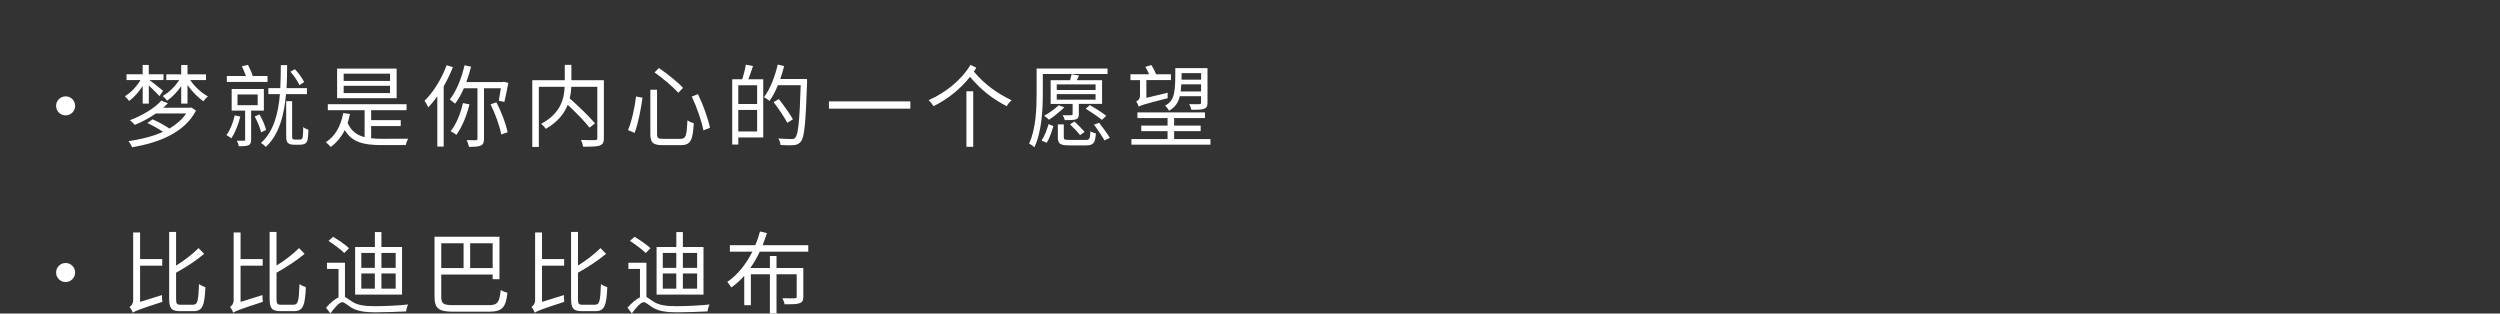 <?xml version="1.0" encoding="UTF-8"?>
<svg id="_レイヤー_2" data-name="レイヤー 2" xmlns="http://www.w3.org/2000/svg" viewBox="0 0 691.16 86.69">
  <rect x="0" y="0" width="691.16" height="86.69" fill="#333333" stroke="none"/>
  <defs>
    <style>
      .cls-1 {
        fill: none;
      }

      .cls-2 {
        fill: #fff;
      }
    </style>
  </defs>
  <g id="_レイヤー_3" data-name="レイヤー 3">
    <g>
      <rect class="cls-1" width="691.16" height="32.17"/>
      <g>
        <path class="cls-2" d="m20.77,29.27c0,1.46-1.17,2.63-2.63,2.63s-2.63-1.17-2.63-2.63,1.17-2.63,2.63-2.63,2.63,1.17,2.63,2.63Z"/>
        <path class="cls-2" d="m39.45,23.77c-1.07,1.66-2.46,3.22-3.77,4.14-.27-.42-.79-.97-1.17-1.29,1.59-.92,3.27-2.7,4.34-4.49h-3.87v-1.59h4.46v-2.58h1.69v2.58h4.07v1.59h-3.89c1.02.74,3.22,2.48,3.77,2.98l-.99,1.46c-.55-.62-1.91-1.96-2.95-2.93v5.01h-1.69v-4.88Zm13.49,5.95l1.24.87c-3.17,6.08-10.22,8.88-17.7,10.12-.12-.47-.6-1.29-.97-1.69,3.42-.5,6.74-1.29,9.55-2.58-1.21-.82-2.9-1.79-4.31-2.43l1.41-1.02c1.51.64,3.37,1.66,4.69,2.55,1.88-1.14,3.5-2.48,4.61-4.17h-8.36c-1.81,1.26-3.87,2.36-5.83,3.15-.32-.37-.94-.97-1.36-1.29,3.27-1.21,6.92-3.35,8.68-5.41l1.81.72c-.37.42-.79.82-1.29,1.24h7.49l.35-.07Zm-.35-7.59c1.21,1.81,3.15,3.6,4.88,4.51-.4.32-.94.92-1.22,1.34-1.51-.99-3.17-2.7-4.41-4.46v5.13h-1.74v-4.83c-1.12,1.61-2.55,3.12-3.92,4.02-.27-.42-.82-.99-1.19-1.31,1.66-.89,3.42-2.63,4.56-4.39h-3.57v-1.59h4.12v-2.58h1.74v2.58h5.11v1.59h-4.36Z"/>
        <path class="cls-2" d="m66.43,32.22c-.52,2.23-1.46,4.54-2.48,6-.3-.22-.97-.67-1.34-.89,1.04-1.39,1.83-3.42,2.28-5.43l1.54.32Zm7.54-9.57h-11.26v-1.64h5.28c-.27-.84-.74-1.86-1.12-2.7l1.69-.37c.5.94,1.04,2.18,1.31,3.07h4.09v1.64Zm-4.54,7.93v8.03c0,.84-.15,1.26-.74,1.54-.55.25-1.39.3-2.68.27-.05-.45-.3-1.09-.52-1.51.87.02,1.69.02,1.93,0,.27,0,.35-.08.35-.32v-8.01h-3.72v-5.98h8.9v5.98h-3.52Zm-3.77-1.49h5.58v-2.98h-5.58v2.98Zm6.52,7.49c-.25-1.19-1.02-3.03-1.76-4.36l1.31-.59c.79,1.34,1.59,3.12,1.83,4.31l-1.39.64Zm6.89-10.56c-.5,5.58-1.81,11.16-5.6,14.6-.3-.37-.84-.82-1.34-1.09,3.57-3.12,4.81-8.28,5.26-13.51h-3.2v-1.66h3.3c.12-2.18.12-4.34.15-6.35h1.74c-.02,2.01-.02,4.17-.17,6.35h5.65v1.66h-5.78Zm3.55,12.57c.3,0,.6-.02.72-.12.2-.07.32-.3.37-.67.07-.45.1-1.41.12-2.68.35.32.97.62,1.44.74-.02,1.12-.12,2.43-.27,2.93-.15.5-.42.79-.77.97-.37.2-.97.25-1.41.25h-1.59c-.55,0-1.17-.12-1.54-.42-.4-.3-.57-.69-.57-2.26v-9.35h1.64v9.55c0,.52.05.84.2.94.15.08.35.12.59.12h1.07Zm.15-15.08c-.42-.99-1.49-2.58-2.48-3.69l1.24-.69c1.02,1.07,2.11,2.58,2.55,3.57l-1.31.82Z"/>
        <path class="cls-2" d="m102.59,38.22c.89.1,1.88.15,2.93.15.92,0,6.05,0,7.31-.02-.25.42-.55,1.21-.64,1.76h-6.74c-4.98,0-8.13-.79-10.14-4.14-.97,1.93-2.26,3.47-3.87,4.66-.25-.32-.97-1.02-1.36-1.31,2.58-1.66,4.14-4.44,4.81-8.06l1.86.25c-.17.87-.4,1.69-.64,2.48.97,2.23,2.55,3.37,4.69,3.94v-7.46h-10.17v-1.66h21.77v1.66h-9.79v2.75h8.18v1.64h-8.18v3.37Zm7.07-11.08h-16.46v-8.18h16.46v8.18Zm-1.83-6.77h-12.82v2.01h12.82v-2.01Zm0,3.35h-12.82v2.01h12.82v-2.01Z"/>
        <path class="cls-2" d="m125.21,18.56c-.72,1.83-1.59,3.62-2.55,5.31v16.66h-1.76v-13.91c-.79,1.14-1.66,2.16-2.5,3.07-.2-.45-.69-1.39-1.04-1.81,2.43-2.38,4.74-6.08,6.12-9.84l1.74.52Zm8.6,5.85v13.94c0,1.04-.22,1.59-.87,1.88-.67.32-1.71.37-3.27.37-.1-.52-.4-1.34-.64-1.86,1.17.05,2.23.02,2.55.02s.42-.1.42-.42v-13.94h-3.77c-.69,1.64-1.51,3.1-2.41,4.26-.3-.27-1.07-.89-1.46-1.17,1.81-2.28,3.25-5.83,4.07-9.45l1.81.4c-.37,1.44-.82,2.88-1.31,4.24h10.04l.3-.07,1.26.3c-.32,1.81-.77,3.94-1.09,5.26l-1.54-.3c.15-.89.37-2.21.57-3.47h-4.66Zm-4.02,4.44c-.79,3.25-2.11,6.37-3.62,8.43-.35-.3-1.14-.77-1.59-1.02,1.56-1.88,2.73-4.83,3.4-7.76l1.81.35Zm7.44-.55c1.41,2.63,2.68,6.03,3.1,8.28l-1.76.59c-.4-2.26-1.64-5.73-2.95-8.33l1.61-.55Z"/>
        <path class="cls-2" d="m166.95,38.15c0,1.19-.27,1.79-1.12,2.08-.87.32-2.41.32-4.61.32-.07-.5-.35-1.36-.62-1.86,1.74.07,3.42.07,3.94.05.45-.03.6-.17.6-.62v-14.13h-7.19c-.05,1.02-.17,2.11-.45,3.22,2.46,2.16,5.48,5.06,6.99,6.89l-1.51,1.19c-1.26-1.66-3.74-4.19-6.03-6.32-.92,2.38-2.7,4.69-6.03,6.65-.27-.4-.89-1.07-1.31-1.39,5.46-2.9,6.35-6.99,6.5-10.24h-7.14v16.64h-1.81v-18.45h8.98v-4.24h1.83v4.24h8.98v15.97Z"/>
        <path class="cls-2" d="m177.63,27.02c-.4,2.9-1.17,7.09-2.18,9.72l-1.83-.77c1.07-2.53,1.88-6.4,2.23-9.3l1.79.35Zm4.02-2.21v12.22c0,1.14.3,1.36,1.71,1.36h4.74c1.54,0,1.76-.87,1.96-5.13.45.35,1.22.67,1.74.82-.27,4.69-.84,6.05-3.6,6.05h-4.98c-2.68,0-3.42-.67-3.42-3.12v-12.2h1.86Zm.52-6c2.31,1.59,5.26,3.92,6.67,5.48l-1.31,1.36c-1.36-1.54-4.24-3.97-6.57-5.63l1.21-1.21Zm10.79,7.21c1.44,2.95,2.8,6.75,3.32,9.3l-1.81.72c-.5-2.55-1.83-6.45-3.22-9.35l1.71-.67Z"/>
        <path class="cls-2" d="m208.18,18.26c-.42,1.21-.87,2.58-1.29,3.65h4.12v16.09h-6.89v1.96h-1.69v-18.05h2.78c.37-1.19.82-2.85.99-4.02l1.98.37Zm1.14,5.31h-5.21v5.18h5.21v-5.18Zm0,12.77v-5.95h-5.21v5.95h5.21Zm13.81-13.56c-.4,11.31-.72,15.12-1.71,16.34-.55.69-1.12.92-1.96.99-.87.1-2.28.05-3.67-.02-.05-.55-.27-1.29-.62-1.81,1.61.15,3.1.15,3.67.15.5,0,.77-.05,1.02-.37.82-.87,1.19-4.64,1.51-14.51h-6.3c-.69,1.66-1.46,3.17-2.33,4.34-.32-.3-1.12-.79-1.51-1.04,1.66-2.18,3-5.6,3.79-9l1.76.42c-.3,1.21-.65,2.41-1.07,3.57h7.41v.94Zm-5.48,11.18c-.74-1.49-2.41-3.94-3.77-5.73l1.44-.84c1.39,1.76,3.1,4.14,3.89,5.6l-1.56.97Z"/>
        <path class="cls-2" d="m251.68,28.03v2.01h-22.51v-2.01h22.51Z"/>
        <path class="cls-2" d="m269.91,18.71c-.22.37-.42.74-.67,1.09,3.15,3.74,6.62,6.08,10.44,7.93-.5.37-1.07,1.07-1.34,1.64-3.67-1.91-6.92-4.24-10.17-8.13-2.65,3.4-6.32,6.27-10.09,8.11-.3-.52-.87-1.24-1.36-1.66,4.66-2.01,9.1-5.6,11.58-9.75l1.61.77Zm-2.73,6.52h1.88v15.35h-1.88v-15.35Z"/>
        <path class="cls-2" d="m288.3,25.87c0,4.17-.27,10.54-2.33,14.85-.3-.32-1.09-.87-1.46-1.02,1.91-4.09,2.08-9.84,2.08-13.84v-6.92h19.61v1.51h-17.9v5.41Zm-.35,12.99c.82-1.17,1.54-3.08,1.93-4.54l1.36.52c-.45,1.46-1.09,3.42-1.86,4.64l-1.44-.62Zm6.32-9.2c-1.21,1.19-2.95,2.58-4.26,3.45-.3-.32-.92-.84-1.34-1.09,1.41-.79,2.95-1.91,4.04-2.9l1.56.55Zm10.41-.94h-6.42v2.83c0,.84-.17,1.19-.82,1.44-.62.22-1.56.22-3.05.22-.1-.42-.37-.97-.6-1.36,1.12.03,2.08.03,2.38,0,.3,0,.37-.1.37-.32v-2.8h-6.07v-6.55h5.38c.15-.57.32-1.19.4-1.66l2.06.35c-.22.45-.42.89-.62,1.31h6.99v6.55Zm-1.79-5.38h-10.74v1.54h10.74v-1.54Zm0,2.68h-10.74v1.54h10.74v-1.54Zm-2.73,12.67c1.04,0,1.21-.27,1.31-2.41.37.27,1.04.52,1.51.59-.2,2.7-.74,3.32-2.68,3.32h-4.74c-2.46,0-3.1-.45-3.1-2.18v-3.62h1.64v3.6c0,.59.22.69,1.54.69h4.51Zm-3.1-5.08c.94.87,2.18,2.11,2.8,2.85l-1.26.89c-.6-.79-1.81-2.06-2.78-2.98l1.24-.77Zm7.59-.47c-1.02-.82-2.98-2.16-4.49-3.1l1.14-.97c1.51.84,3.52,2.13,4.54,2.95l-1.19,1.12Zm-.79.79c1.04,1.31,2.33,3.1,2.98,4.17l-1.49.72c-.6-1.09-1.86-2.98-2.9-4.34l1.41-.55Z"/>
        <path class="cls-2" d="m315.16,22.15h-2.63v-1.61h5.16c-.27-.67-.67-1.46-1.04-2.06l1.64-.5c.5.74,1.02,1.79,1.34,2.55h4.09v1.61h-6.79v4.91l5.9-1.41c-.05.45-.05,1.17,0,1.51-6.67,1.71-7.51,1.98-8.01,2.33-.12-.42-.45-1.12-.72-1.41.42-.2,1.07-.64,1.07-1.64v-4.29Zm19.49,16.29v1.56h-21.85v-1.56h9.99v-2.18h-7.27v-1.54h7.27v-2.08h-8.33v-1.56h18.67v1.56h-8.53v2.08h7.34v1.54h-7.34v2.18h10.04Zm-8.48-11.85c-.45,1.88-1.34,3.08-2.98,4.02-.2-.42-.69-1.07-1.09-1.39,2.8-1.54,2.83-3.87,2.83-10.39h8.9v9.55c0,.97-.22,1.41-.92,1.69-.72.27-1.81.3-3.54.27-.08-.45-.35-1.12-.6-1.56,1.26.05,2.48.05,2.8.02.37-.02.47-.12.47-.42v-1.79h-5.88Zm5.88-1.31v-1.96h-5.46c-.05.72-.1,1.36-.17,1.96h5.63Zm-5.38-5.06c0,.64-.02,1.26-.02,1.81h5.41v-1.81h-5.38Z"/>
        <path class="cls-2" d="m20.77,75.34c0,1.46-1.17,2.63-2.63,2.63s-2.63-1.17-2.63-2.63,1.17-2.63,2.63-2.63,2.63,1.17,2.63,2.63Z"/>
        <path class="cls-2" d="m44.78,81.58c-.02.59.02,1.41.12,1.86-6.72,2.18-7.61,2.58-8.18,3.03-.15-.47-.6-1.26-.92-1.59.4-.27,1.02-.84,1.02-1.91v-18.7h1.91v7.36h6.12v1.81h-6.12v10.02l6.05-1.88Zm8.65,2.65c1.24,0,1.41-1.14,1.59-5.7.47.35,1.24.72,1.76.87-.22,4.91-.72,6.62-3.22,6.62h-3.77c-2.38,0-3.02-.74-3.02-3.5v-18.4h1.91v9.3c2.33-1.44,4.74-3.32,6.22-4.83l1.54,1.59c-2.13,1.81-5.06,3.7-7.76,5.21v7.22c0,1.39.2,1.64,1.31,1.64h3.45Z"/>
        <path class="cls-2" d="m72.56,81.58c-.02.59.02,1.41.12,1.86-6.72,2.18-7.61,2.58-8.18,3.03-.15-.47-.6-1.26-.92-1.59.4-.27,1.02-.84,1.02-1.91v-18.7h1.91v7.36h6.12v1.81h-6.12v10.02l6.05-1.88Zm8.65,2.65c1.24,0,1.41-1.14,1.59-5.7.47.35,1.24.72,1.76.87-.22,4.91-.72,6.62-3.22,6.62h-3.77c-2.38,0-3.03-.74-3.03-3.5v-18.4h1.91v9.3c2.33-1.44,4.74-3.32,6.22-4.83l1.54,1.59c-2.13,1.81-5.06,3.7-7.76,5.21v7.22c0,1.39.2,1.64,1.31,1.64h3.45Z"/>
        <path class="cls-2" d="m95.38,82.1c.52.27,1.09.77,2.03,1.34,1.64,1.02,3.69,1.21,6.42,1.21s6.5-.2,9-.47c-.25.5-.52,1.36-.55,1.91-1.69.1-5.88.25-8.5.25-2.98,0-5.03-.32-6.74-1.36-.99-.62-1.83-1.44-2.41-1.44-.82,0-2.06,1.46-3.3,3.1l-1.19-1.59c1.19-1.31,2.4-2.38,3.45-2.85v-7.86h-3.2v-1.71h4.98v9.47Zm-.2-12.15c-.92-.94-2.85-2.36-4.36-3.35l1.26-1.14c1.49.89,3.45,2.23,4.41,3.15l-1.31,1.34Zm15.97,11.5h-12.97v-13.17h5.46v-4.12h1.81v4.12h5.7v13.17Zm-11.26-7.39h3.74v-4.14h-3.74v4.14Zm0,5.75h3.74v-4.21h-3.74v4.21Zm9.5-9.89h-3.94v4.14h3.94v-4.14Zm0,5.68h-3.94v4.21h3.94v-4.21Z"/>
        <path class="cls-2" d="m135.13,84.36c2.5,0,2.93-.79,3.3-4.19.47.3,1.31.64,1.86.77-.45,3.92-1.29,5.23-5.11,5.23h-9.79c-4.02,0-5.26-.82-5.26-4.19v-16.54h17.95v11.75h-1.88v-1.29h-14.21v6.1c0,1.91.52,2.36,3.25,2.36h9.89Zm-13.14-17.11v6.87h6.17v-6.87h-6.17Zm14.21,0h-6.22v6.87h6.22v-6.87Z"/>
        <path class="cls-2" d="m155.9,81.58c-.02.59.02,1.41.12,1.86-6.72,2.18-7.61,2.58-8.18,3.03-.15-.47-.6-1.26-.92-1.59.4-.27,1.02-.84,1.02-1.91v-18.7h1.91v7.36h6.12v1.81h-6.12v10.02l6.05-1.88Zm8.65,2.65c1.24,0,1.41-1.14,1.59-5.7.47.35,1.24.72,1.76.87-.22,4.91-.72,6.62-3.22,6.62h-3.77c-2.38,0-3.03-.74-3.03-3.5v-18.4h1.91v9.3c2.33-1.44,4.74-3.32,6.22-4.83l1.54,1.59c-2.13,1.81-5.06,3.7-7.76,5.21v7.22c0,1.39.2,1.64,1.31,1.64h3.45Z"/>
        <path class="cls-2" d="m178.72,82.1c.52.27,1.09.77,2.03,1.34,1.64,1.02,3.69,1.21,6.42,1.21s6.5-.2,9-.47c-.25.5-.52,1.36-.55,1.91-1.69.1-5.88.25-8.5.25-2.98,0-5.03-.32-6.74-1.36-.99-.62-1.83-1.44-2.41-1.44-.82,0-2.06,1.46-3.3,3.1l-1.19-1.59c1.19-1.31,2.4-2.38,3.45-2.85v-7.86h-3.2v-1.71h4.98v9.47Zm-.2-12.15c-.92-.94-2.85-2.36-4.36-3.35l1.26-1.14c1.49.89,3.45,2.23,4.41,3.15l-1.31,1.34Zm15.97,11.5h-12.97v-13.17h5.46v-4.12h1.81v4.12h5.7v13.17Zm-11.26-7.39h3.74v-4.14h-3.74v4.14Zm0,5.75h3.74v-4.21h-3.74v4.21Zm9.5-9.89h-3.94v4.14h3.94v-4.14Zm0,5.68h-3.94v4.21h3.94v-4.21Z"/>
        <path class="cls-2" d="m210.04,69.58c-.74,1.59-1.61,3.1-2.6,4.51h5.41v-3.32h1.83v3.32h7.41v7.93c0,.99-.22,1.51-.99,1.79-.74.3-2.06.32-4.19.3-.07-.5-.35-1.17-.6-1.66,1.59.05,3.02.02,3.4.02.42-.02.55-.12.55-.47v-6.17h-5.58v10.86h-1.83v-10.86h-5.26v8.55h-1.83v-8.13c-1.07,1.21-2.26,2.31-3.6,3.22-.25-.45-.72-1.14-1.09-1.54,3-2.03,5.28-5.08,6.94-8.36h-6.22v-1.79h7.02c.55-1.26.97-2.53,1.31-3.79l1.91.45c-.35,1.12-.77,2.23-1.19,3.35h12.62v1.79h-13.41Z"/>
      </g>
    </g>
  </g>
</svg>